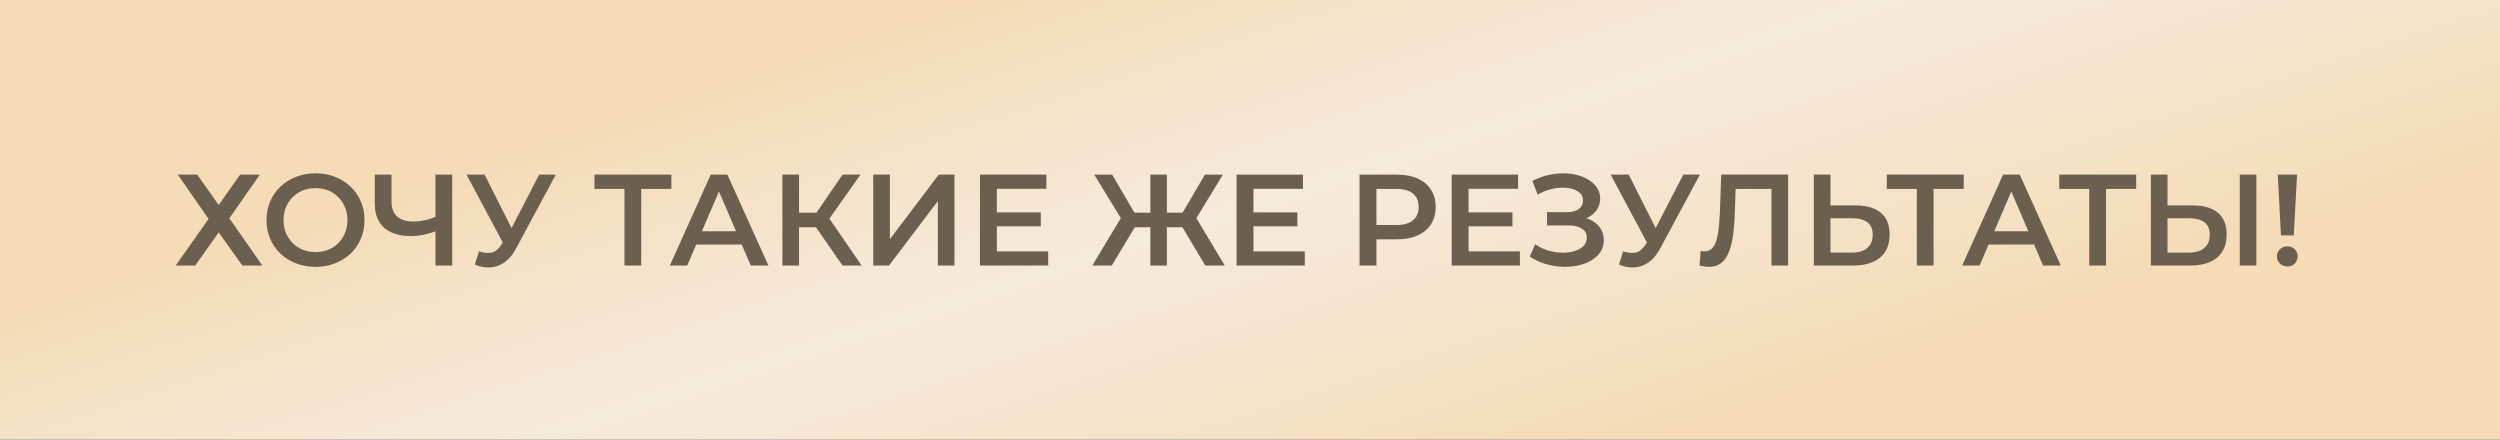<?xml version="1.0" encoding="UTF-8"?> <svg xmlns="http://www.w3.org/2000/svg" width="273" height="48" viewBox="0 0 273 48" fill="none"><rect x="0" y="0" width="273" height="48" fill="#333333" stroke="none"/><rect width="273" height="48" fill="url(#paint0_linear_11_427)" fill-opacity="0.95"></rect><path d="M19.412 19.067H21.54L23.881 22.387L26.223 19.067H28.38L25.045 23.835L28.649 29H26.464L23.881 25.381L21.313 29H19.184L22.774 23.906L19.412 19.067ZM34.467 29.142C33.691 29.142 32.977 29.014 32.324 28.759C31.672 28.503 31.104 28.149 30.622 27.695C30.139 27.231 29.765 26.692 29.5 26.077C29.236 25.453 29.103 24.771 29.103 24.034C29.103 23.296 29.236 22.619 29.5 22.004C29.765 21.38 30.139 20.841 30.622 20.387C31.104 19.923 31.672 19.564 32.324 19.308C32.977 19.053 33.687 18.925 34.453 18.925C35.228 18.925 35.938 19.053 36.581 19.308C37.234 19.564 37.802 19.923 38.284 20.387C38.767 20.841 39.14 21.38 39.405 22.004C39.67 22.619 39.802 23.296 39.802 24.034C39.802 24.771 39.67 25.453 39.405 26.077C39.14 26.701 38.767 27.24 38.284 27.695C37.802 28.149 37.234 28.503 36.581 28.759C35.938 29.014 35.233 29.142 34.467 29.142ZM34.453 27.524C34.954 27.524 35.418 27.439 35.843 27.269C36.269 27.099 36.638 26.857 36.95 26.545C37.262 26.224 37.504 25.855 37.674 25.438C37.854 25.013 37.944 24.544 37.944 24.034C37.944 23.523 37.854 23.059 37.674 22.643C37.504 22.217 37.262 21.848 36.95 21.536C36.638 21.214 36.269 20.968 35.843 20.798C35.418 20.628 34.954 20.543 34.453 20.543C33.951 20.543 33.488 20.628 33.062 20.798C32.646 20.968 32.277 21.214 31.955 21.536C31.643 21.848 31.397 22.217 31.218 22.643C31.047 23.059 30.962 23.523 30.962 24.034C30.962 24.535 31.047 24.998 31.218 25.424C31.397 25.85 31.643 26.224 31.955 26.545C32.267 26.857 32.636 27.099 33.062 27.269C33.488 27.439 33.951 27.524 34.453 27.524ZM47.835 25.14C47.315 25.358 46.809 25.519 46.317 25.623C45.825 25.727 45.347 25.779 44.884 25.779C43.616 25.779 42.637 25.476 41.946 24.871C41.265 24.256 40.925 23.376 40.925 22.231V19.067H42.755V22.033C42.755 22.733 42.958 23.267 43.365 23.636C43.772 24.005 44.354 24.19 45.111 24.19C45.565 24.19 46.019 24.138 46.473 24.034C46.936 23.929 47.381 23.769 47.807 23.551L47.835 25.14ZM47.551 29V19.067H49.382V29H47.551ZM52.308 27.439C52.828 27.619 53.287 27.666 53.684 27.581C54.081 27.496 54.436 27.207 54.748 26.715L55.231 25.963L55.415 25.765L58.878 19.067H60.694L56.38 27.084C56.03 27.756 55.614 28.267 55.131 28.617C54.649 28.967 54.129 29.161 53.571 29.199C53.022 29.246 52.45 29.142 51.853 28.887L52.308 27.439ZM55.373 27.354L50.945 19.067H52.918L56.38 25.935L55.373 27.354ZM68.192 29V20.174L68.632 20.628H64.914V19.067H73.315V20.628H69.597L70.023 20.174V29H68.192ZM73.144 29L77.614 19.067H79.43L83.914 29H81.984L78.139 20.046H78.877L75.045 29H73.144ZM75.201 26.701L75.698 25.254H81.062L81.559 26.701H75.201ZM92.007 29L88.644 24.161L90.134 23.239L94.093 29H92.007ZM85.437 29V19.067H87.254V29H85.437ZM86.7 24.814V23.225H90.049V24.814H86.7ZM90.305 24.246L88.616 24.019L92.007 19.067H93.966L90.305 24.246ZM95.36 29V19.067H97.176V26.119L102.511 19.067H104.228V29H102.412V21.962L97.077 29H95.36ZM108.716 23.196H113.654V24.715H108.716V23.196ZM108.858 27.453H114.463V29H107.013V19.067H114.264V20.614H108.858V27.453ZM131.623 29L128.728 24.161L130.289 23.239L133.751 29H131.623ZM126.883 24.814V23.225H129.878V24.814H126.883ZM130.388 24.246L128.671 24.019L131.58 19.067H133.539L130.388 24.246ZM121.406 29H119.278L122.74 23.239L124.315 24.161L121.406 29ZM127.423 29H125.621V19.067H127.423V29ZM126.16 24.814H123.151V23.225H126.16V24.814ZM122.655 24.246L119.49 19.067H121.449L124.343 24.019L122.655 24.246ZM136.736 23.196H141.674V24.715H136.736V23.196ZM136.878 27.453H142.483V29H135.033V19.067H142.284V20.614H136.878V27.453ZM148.461 29V19.067H152.548C153.427 19.067 154.179 19.209 154.804 19.493C155.438 19.776 155.925 20.183 156.265 20.713C156.606 21.243 156.776 21.872 156.776 22.6C156.776 23.329 156.606 23.958 156.265 24.488C155.925 25.017 155.438 25.424 154.804 25.708C154.179 25.992 153.427 26.134 152.548 26.134H149.483L150.306 25.268V29H148.461ZM150.306 25.467L149.483 24.573H152.462C153.276 24.573 153.886 24.402 154.293 24.062C154.709 23.712 154.917 23.225 154.917 22.6C154.917 21.966 154.709 21.479 154.293 21.139C153.886 20.798 153.276 20.628 152.462 20.628H149.483L150.306 19.72V25.467ZM160.224 23.196H165.162V24.715H160.224V23.196ZM160.366 27.453H165.971V29H158.521V19.067H165.772V20.614H160.366V27.453ZM167.048 28.021L167.644 26.673C168.07 26.966 168.534 27.193 169.035 27.354C169.546 27.505 170.052 27.586 170.553 27.595C171.055 27.605 171.509 27.548 171.916 27.425C172.332 27.302 172.663 27.117 172.909 26.872C173.155 26.625 173.278 26.318 173.278 25.949C173.278 25.505 173.093 25.173 172.724 24.956C172.365 24.729 171.873 24.615 171.249 24.615H168.936V23.168H171.107C171.665 23.168 172.095 23.054 172.398 22.827C172.71 22.6 172.866 22.293 172.866 21.905C172.866 21.583 172.762 21.319 172.554 21.11C172.356 20.902 172.081 20.746 171.731 20.642C171.391 20.538 171.003 20.491 170.568 20.5C170.142 20.5 169.697 20.566 169.234 20.699C168.77 20.822 168.33 21.006 167.914 21.252L167.332 19.762C167.957 19.431 168.609 19.199 169.29 19.067C169.981 18.935 170.648 18.897 171.291 18.953C171.935 19.01 172.512 19.157 173.022 19.393C173.543 19.63 173.959 19.942 174.271 20.33C174.583 20.708 174.739 21.158 174.739 21.678C174.739 22.151 174.612 22.572 174.356 22.941C174.11 23.3 173.77 23.579 173.335 23.778C172.899 23.977 172.393 24.076 171.816 24.076L171.887 23.622C172.54 23.622 173.108 23.735 173.59 23.962C174.082 24.18 174.46 24.483 174.725 24.871C175 25.259 175.137 25.708 175.137 26.219C175.137 26.701 175.014 27.132 174.768 27.51C174.522 27.879 174.186 28.191 173.76 28.447C173.335 28.693 172.847 28.877 172.299 29C171.75 29.113 171.173 29.156 170.568 29.128C169.962 29.099 169.357 28.995 168.751 28.816C168.155 28.636 167.588 28.371 167.048 28.021ZM177.246 27.439C177.766 27.619 178.225 27.666 178.623 27.581C179.02 27.496 179.375 27.207 179.687 26.715L180.169 25.963L180.354 25.765L183.816 19.067H185.632L181.319 27.084C180.969 27.756 180.552 28.267 180.07 28.617C179.587 28.967 179.067 29.161 178.509 29.199C177.96 29.246 177.388 29.142 176.792 28.887L177.246 27.439ZM180.311 27.354L175.884 19.067H177.856L181.319 25.935L180.311 27.354ZM186.592 29.142C186.431 29.142 186.271 29.128 186.11 29.099C185.949 29.071 185.774 29.038 185.585 29L185.712 27.396C185.845 27.434 185.987 27.453 186.138 27.453C186.535 27.453 186.852 27.293 187.089 26.971C187.325 26.64 187.496 26.157 187.6 25.523C187.704 24.89 187.775 24.109 187.813 23.182L187.954 19.067H195.262V29H193.446V20.174L193.872 20.628H189.146L189.544 20.16L189.444 23.111C189.416 24.095 189.35 24.961 189.246 25.708C189.142 26.455 188.981 27.084 188.763 27.595C188.555 28.097 188.276 28.48 187.926 28.745C187.576 29.009 187.131 29.142 186.592 29.142ZM202.64 22.43C203.822 22.43 204.735 22.695 205.379 23.225C206.022 23.754 206.344 24.549 206.344 25.609C206.344 26.725 205.989 27.572 205.279 28.149C204.579 28.716 203.6 29 202.342 29H198.071V19.067H199.887V22.43H202.64ZM202.257 27.581C202.966 27.581 203.515 27.416 203.903 27.084C204.3 26.753 204.499 26.271 204.499 25.637C204.499 25.013 204.305 24.558 203.917 24.275C203.529 23.982 202.976 23.835 202.257 23.835H199.887V27.581H202.257ZM209.316 29V20.174L209.756 20.628H206.038V19.067H214.439V20.628H210.721L211.147 20.174V29H209.316ZM214.268 29L218.738 19.067H220.554L225.038 29H223.108L219.263 20.046H220.001L216.169 29H214.268ZM216.325 26.701L216.822 25.254H222.186L222.683 26.701H216.325ZM228.148 29V20.174L228.588 20.628H224.871V19.067H233.271V20.628H229.553L229.979 20.174V29H228.148ZM239.445 22.43C240.628 22.43 241.541 22.695 242.184 23.225C242.827 23.754 243.149 24.549 243.149 25.609C243.149 26.725 242.794 27.572 242.085 28.149C241.385 28.716 240.405 29 239.147 29H234.876V19.067H236.692V22.43H239.445ZM239.062 27.581C239.772 27.581 240.32 27.416 240.708 27.084C241.106 26.753 241.304 26.271 241.304 25.637C241.304 25.013 241.11 24.558 240.722 24.275C240.335 23.982 239.781 23.835 239.062 23.835H236.692V27.581H239.062ZM244.582 29V19.067H246.398V29H244.582ZM249.077 25.708L248.736 19.067H250.837L250.482 25.708H249.077ZM249.786 29.099C249.455 29.099 249.181 28.991 248.963 28.773C248.746 28.555 248.637 28.295 248.637 27.992C248.637 27.69 248.746 27.434 248.963 27.226C249.181 27.009 249.455 26.9 249.786 26.9C250.118 26.9 250.387 27.009 250.595 27.226C250.803 27.434 250.907 27.69 250.907 27.992C250.907 28.295 250.803 28.555 250.595 28.773C250.387 28.991 250.118 29.099 249.786 29.099Z" fill="#6B6050"></path><defs><linearGradient id="paint0_linear_11_427" x1="78.26" y1="-60" x2="142.807" y2="138.694" gradientUnits="userSpaceOnUse"><stop offset="0.318" stop-color="#FFE4BE"></stop><stop offset="0.461" stop-color="#FFF4E4"></stop><stop offset="0.638" stop-color="#FFE4BE"></stop></linearGradient></defs></svg> 